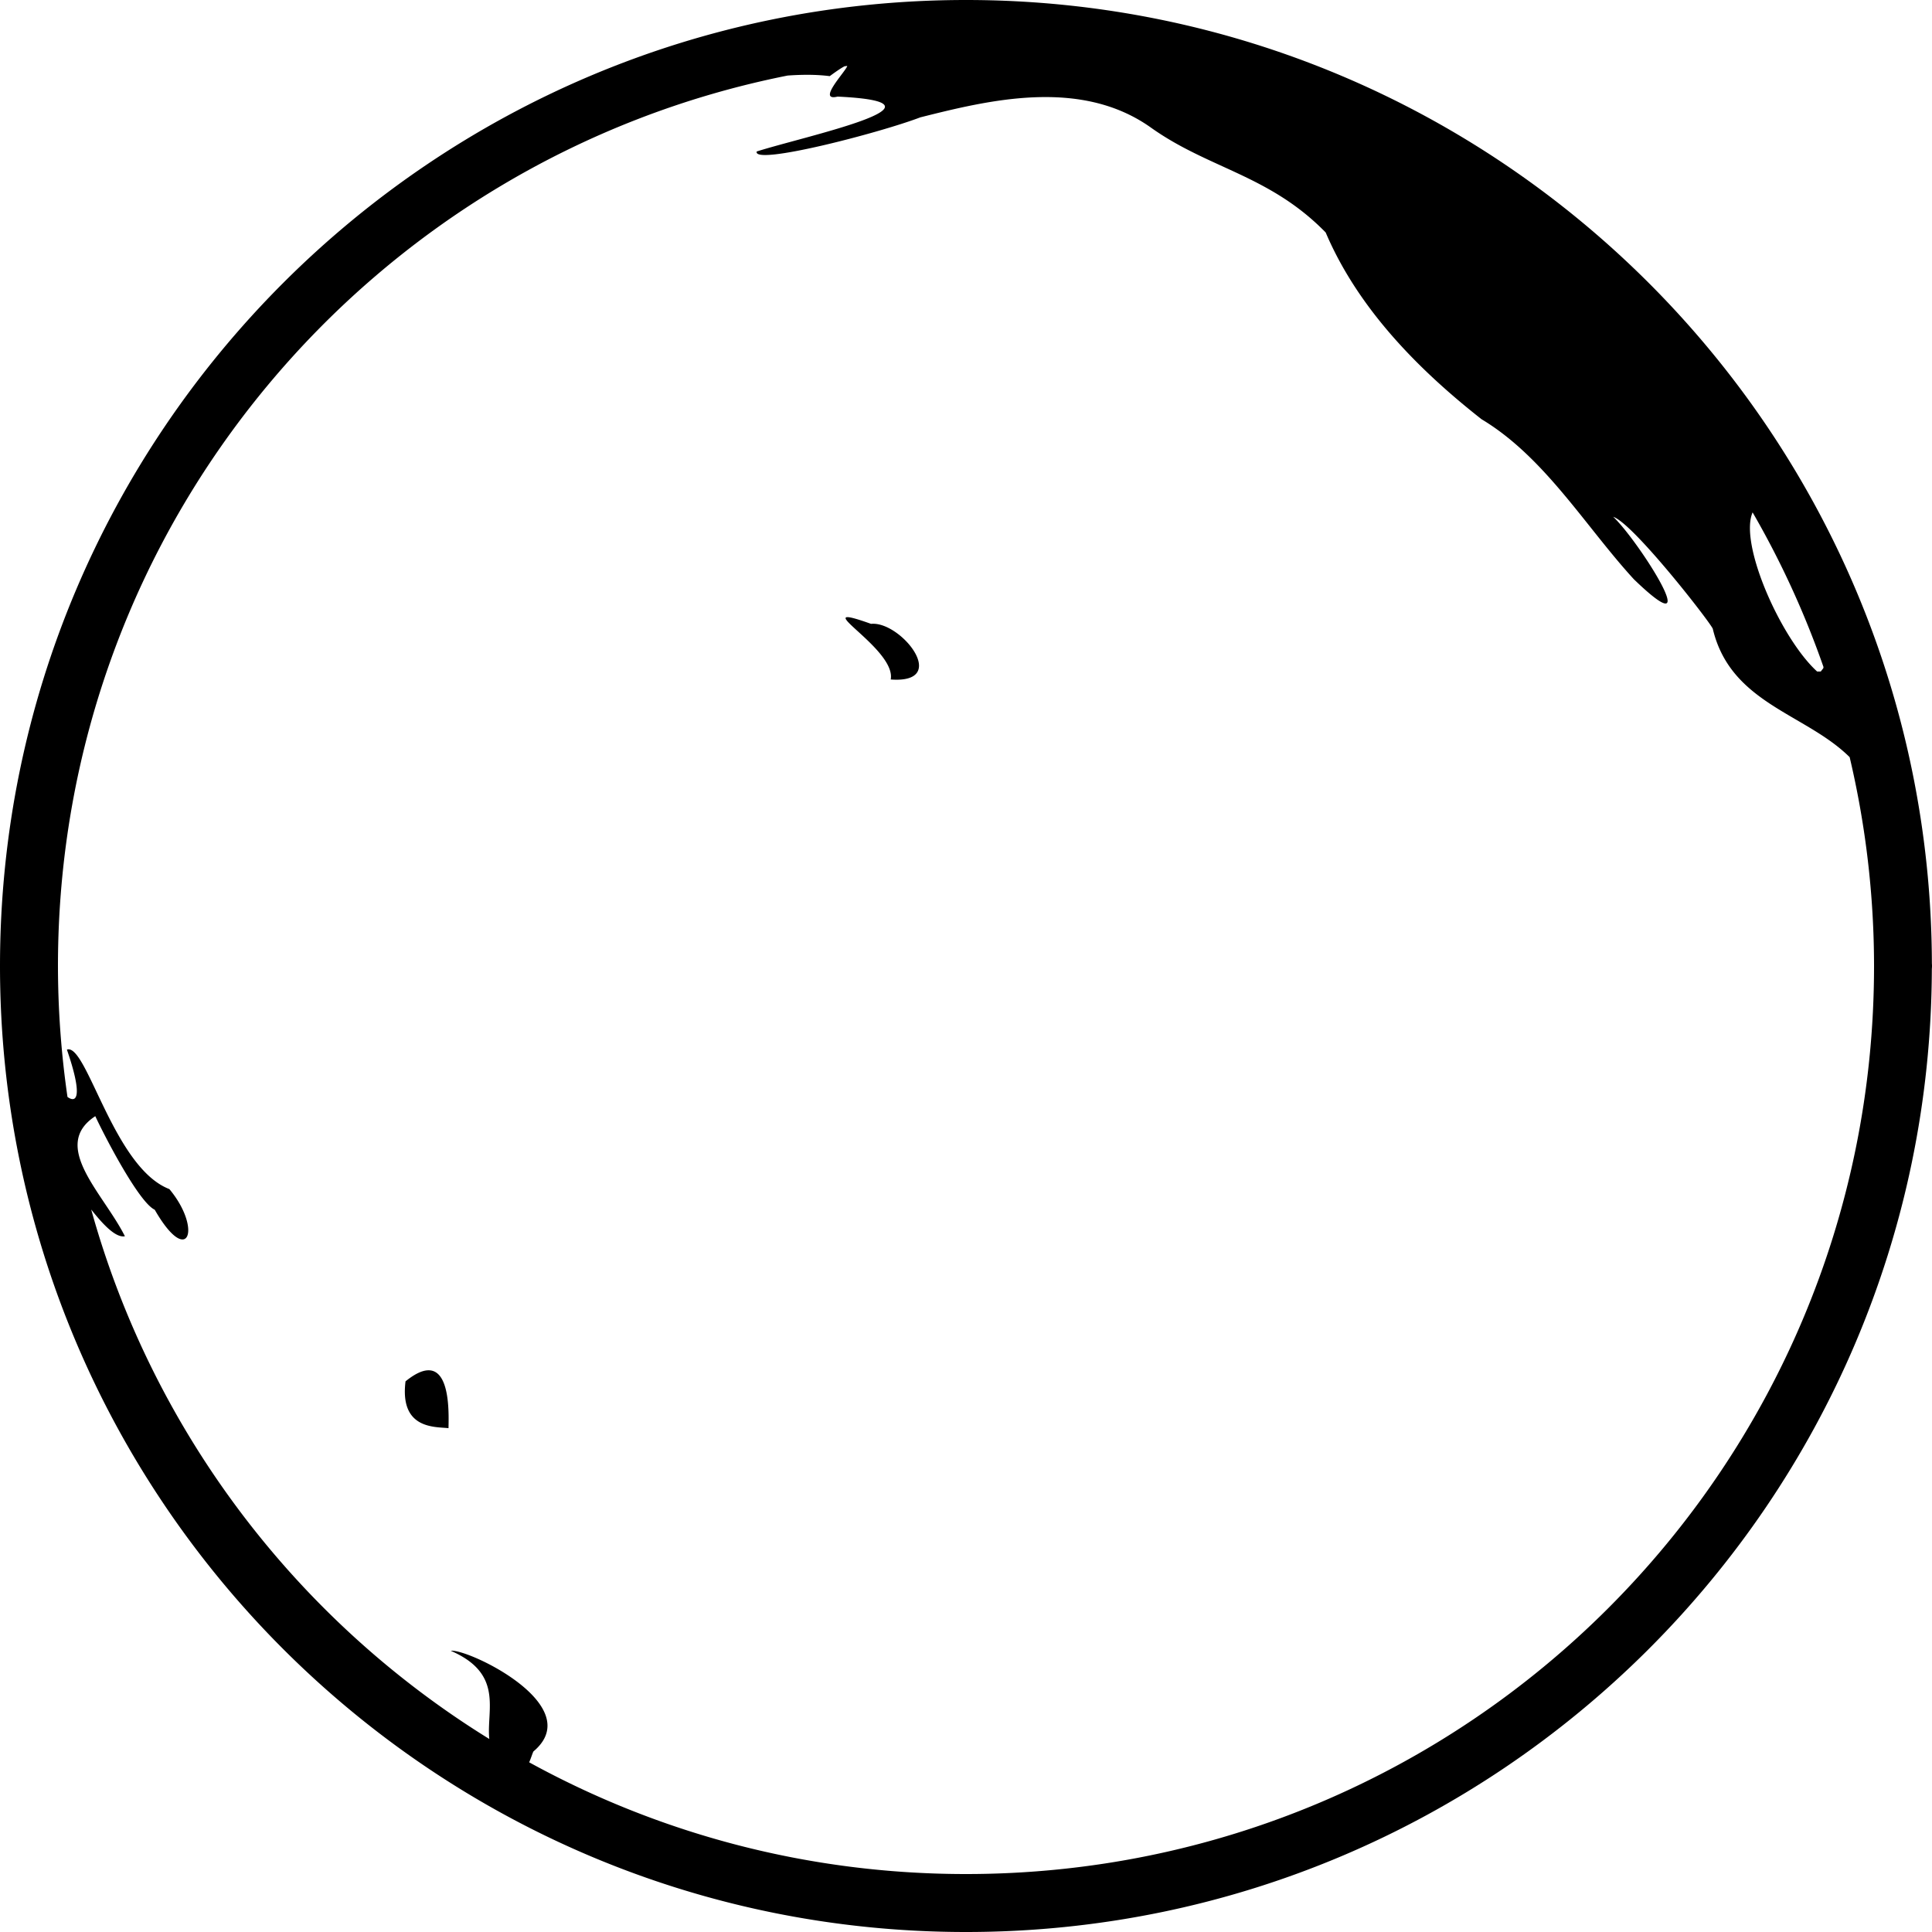 <?xml version="1.0" encoding="utf-8"?>
<svg width="800px" height="800px" viewBox="0 0 100 100" xmlns="http://www.w3.org/2000/svg" xmlns:xlink="http://www.w3.org/1999/xlink" aria-hidden="true" role="img" class="iconify iconify--gis" preserveAspectRatio="xMidYMid meet"><path d="M50 0C22.404 0 0 22.404 0 50s22.404 50 50 50c27.546 0 49.911-22.324 49.992-49.852A1.5 1.5 0 0 0 100 50a1.5 1.5 0 0 0-.006-.133C99.922 22.332 77.552 0 50 0zm-6.146 3.412C43.81 3.66 42.242 5.27 43.352 5c6.535.308-1.792 2.071-4.186 2.842c-.2.738 6.33-.953 8.47-1.768c3.527-.887 8.276-2.055 11.915.516c3.01 2.151 6.147 2.456 9.066 5.443c1.666 3.912 4.761 7.068 8.07 9.668c3.263 1.954 5.393 5.572 7.885 8.285c3.882 3.743.26-1.98-1.072-3.236c1.037.344 4.962 5.38 5.152 5.791c.922 3.886 4.802 4.384 7.086 6.65A47.161 47.161 0 0 1 97 50c0 25.975-21.025 47-47 47c-8.2 0-15.902-2.099-22.61-5.783c.11-.253.18-.5.223-.565c2.813-2.37-3.41-5.33-4.281-5.207c2.76 1.192 1.838 3.076 1.994 4.565c-9.94-6.14-17.407-15.878-20.605-27.405c.613.775 1.27 1.478 1.744 1.383c-1.119-2.228-3.877-4.673-1.533-6.215c.504 1.081 2.26 4.465 3.076 4.842c1.74 3.033 2.478.992.758-1.068c-2.892-1.109-4.281-7.583-5.303-7.219c.792 2.297.56 2.83.03 2.45A47.445 47.445 0 0 1 3 50C3 27.185 19.222 8.195 40.77 3.91c.724-.05 1.45-.061 2.177.031c.426-.312.635-.444.768-.511l.139-.018zm46.86 23.108a46.728 46.728 0 0 1 3.67 8.005c-.004.02-.006.041-.011.06v.003l-.13.168l-.188.002c-1.862-1.689-4.055-6.601-3.34-8.238zm-46.841 5.423c-.717-.011 2.482 1.909 2.23 3.227c3.117.23.524-3.035-1.017-2.879c-.673-.24-1.048-.345-1.213-.348zM22.102 70.93c-.29.026-.655.197-1.112.568c-.312 2.502 1.543 2.344 2.225 2.424c.002-.537.142-3.108-1.113-2.992z" fill="#000000"></path></svg>